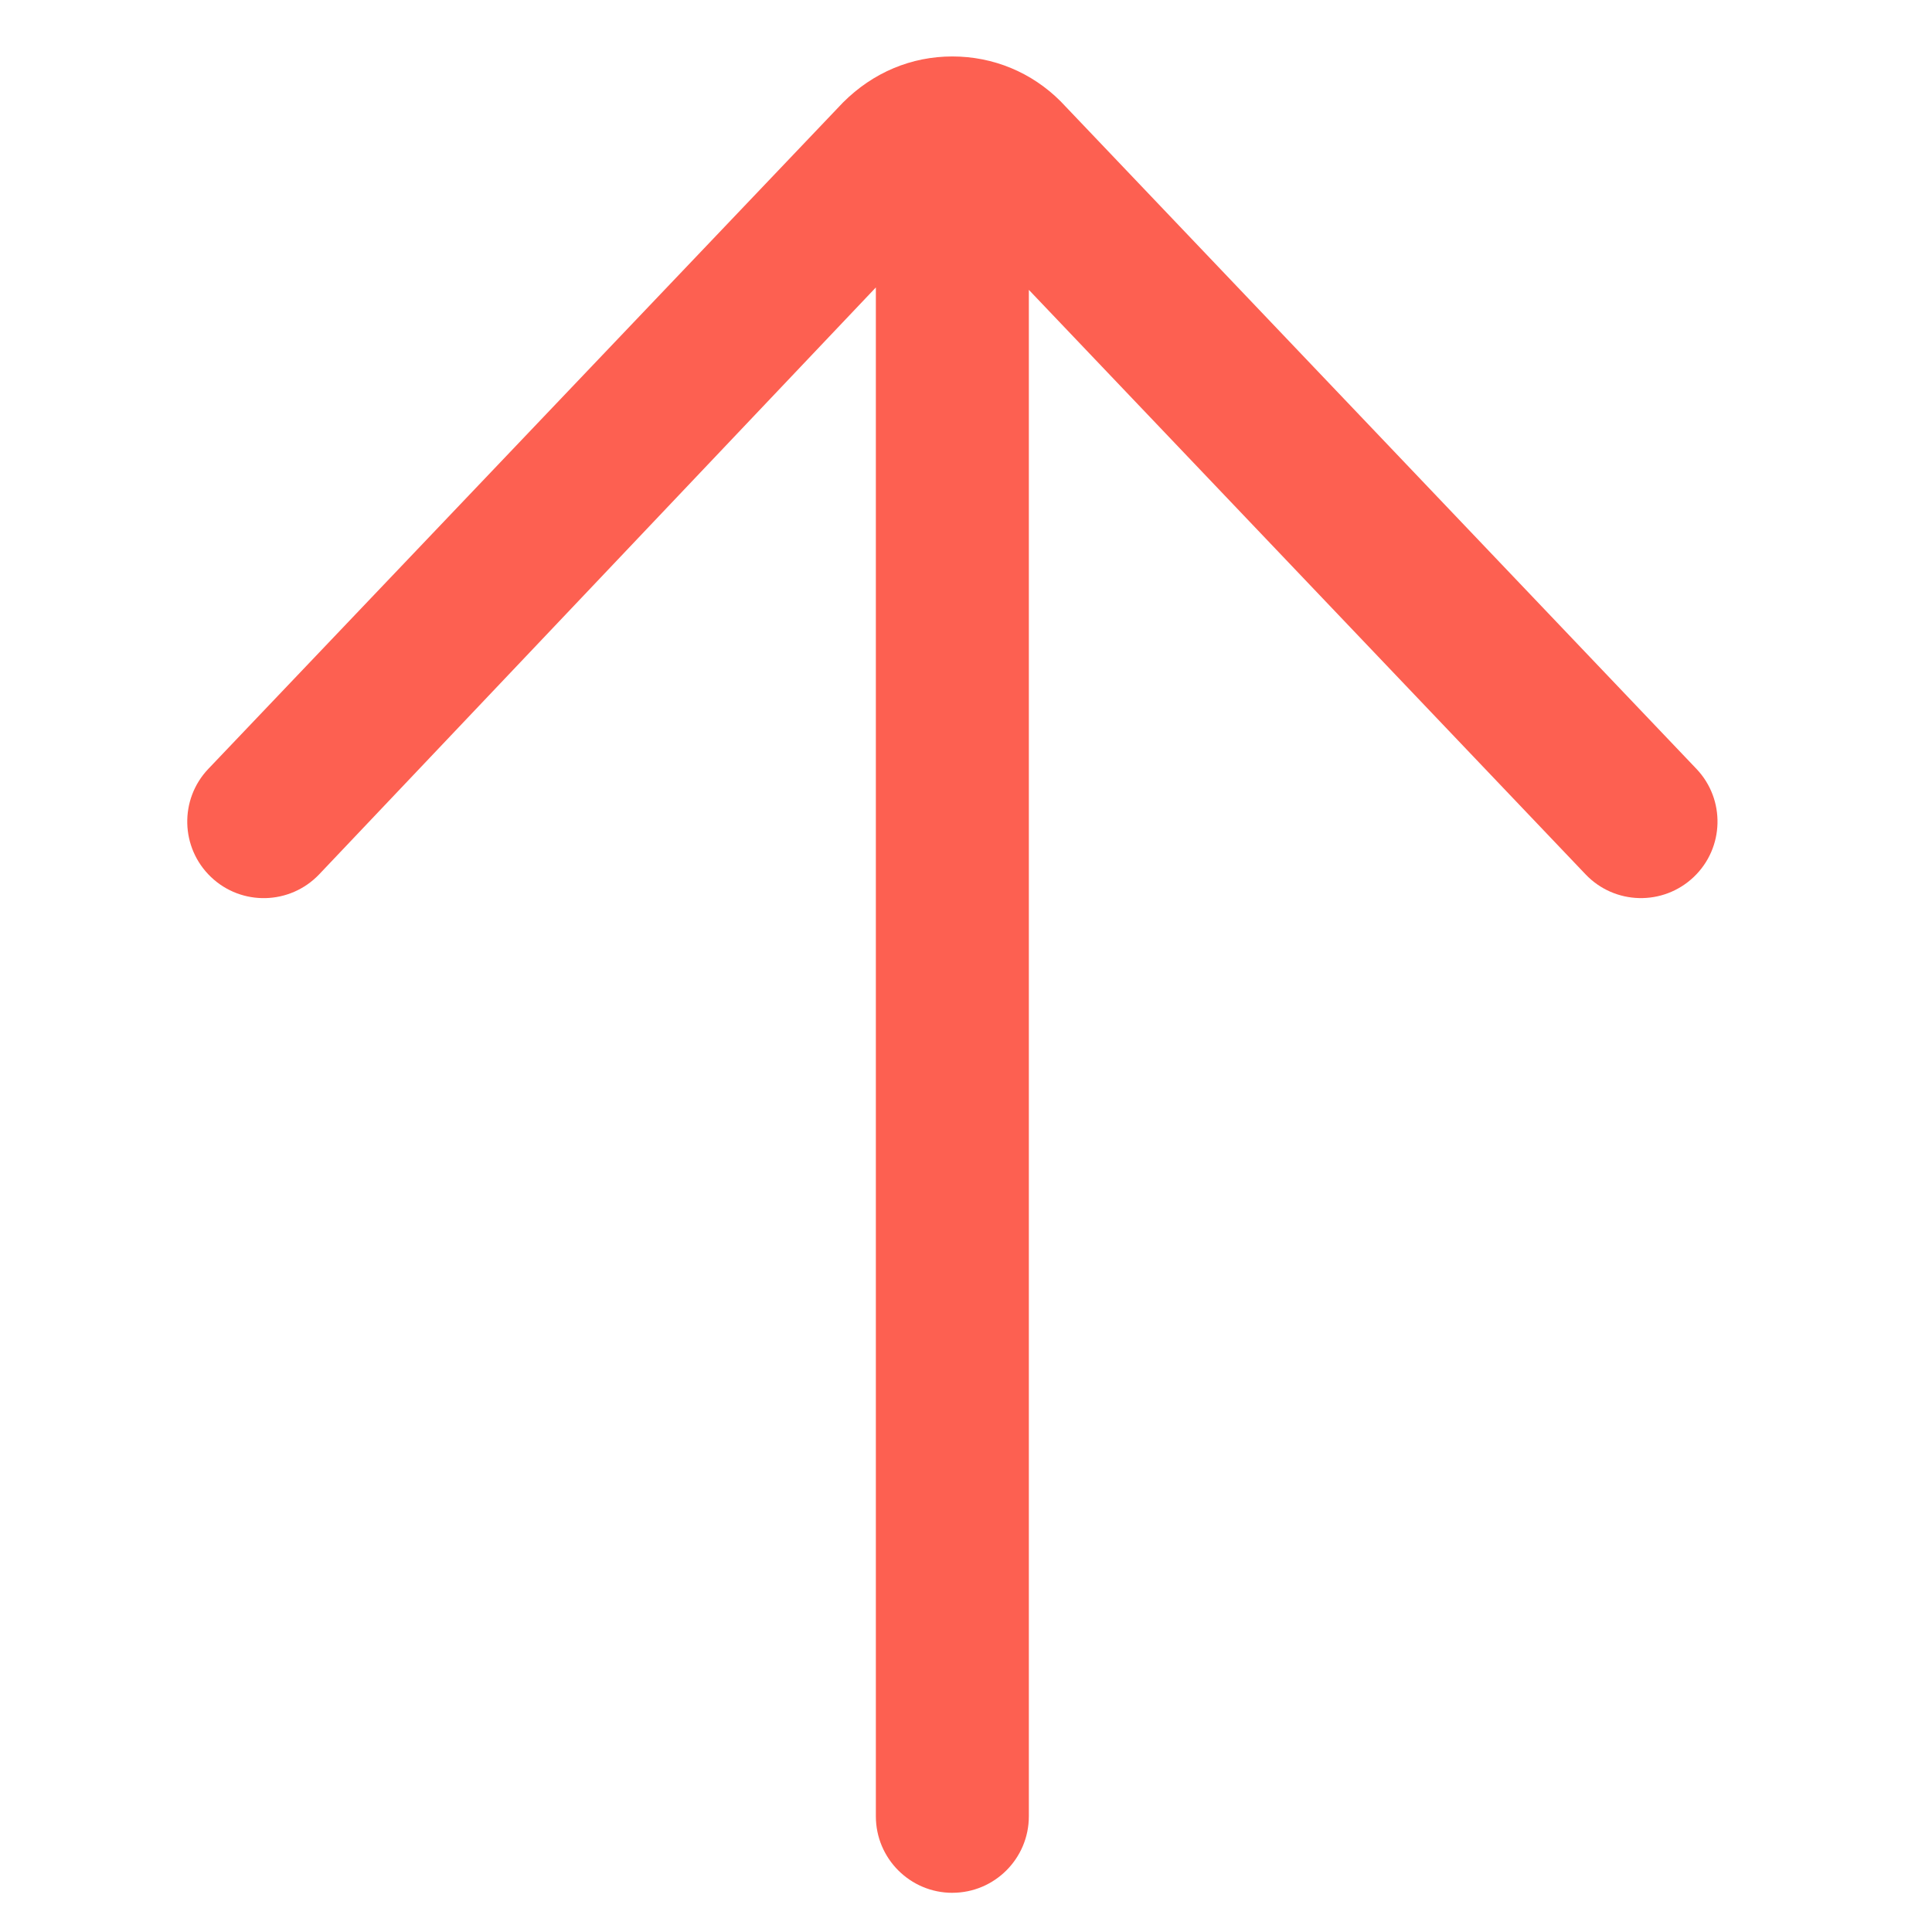 <?xml version="1.0" encoding="UTF-8"?>
<svg id="Layer" width="512" height="512" enable-background="new 0 0 64 64" version="1.1" viewBox="0 0 64 64" xmlns="http://www.w3.org/2000/svg" xmlns:cc="http://creativecommons.org/ns#" xmlns:dc="http://purl.org/dc/elements/1.1/" xmlns:rdf="http://www.w3.org/1999/02/22-rdf-syntax-ns#">
 <path d="m31.547 62.701c1.399 0 2.535-1.135 2.535-2.535v-50.564l18.442 19.362c0.964 1.013 2.567 1.054 3.584 0.087 1.014-0.966 1.053-2.569 0.087-3.583l-21.062-22.113c-0.958-0.958-2.23-1.485-3.585-1.485-1.353 0-2.627 0.527-3.627 1.53l-21.019 22.069c-0.966 1.014-0.925 2.617 0.087 3.583 1.013 0.967 2.617 0.926 3.583-0.087l18.442-19.443v50.645c0 1.399 1.135 2.535 2.535 2.535z" fill="#FD6051" stroke-width="1.267"/>
</svg>
